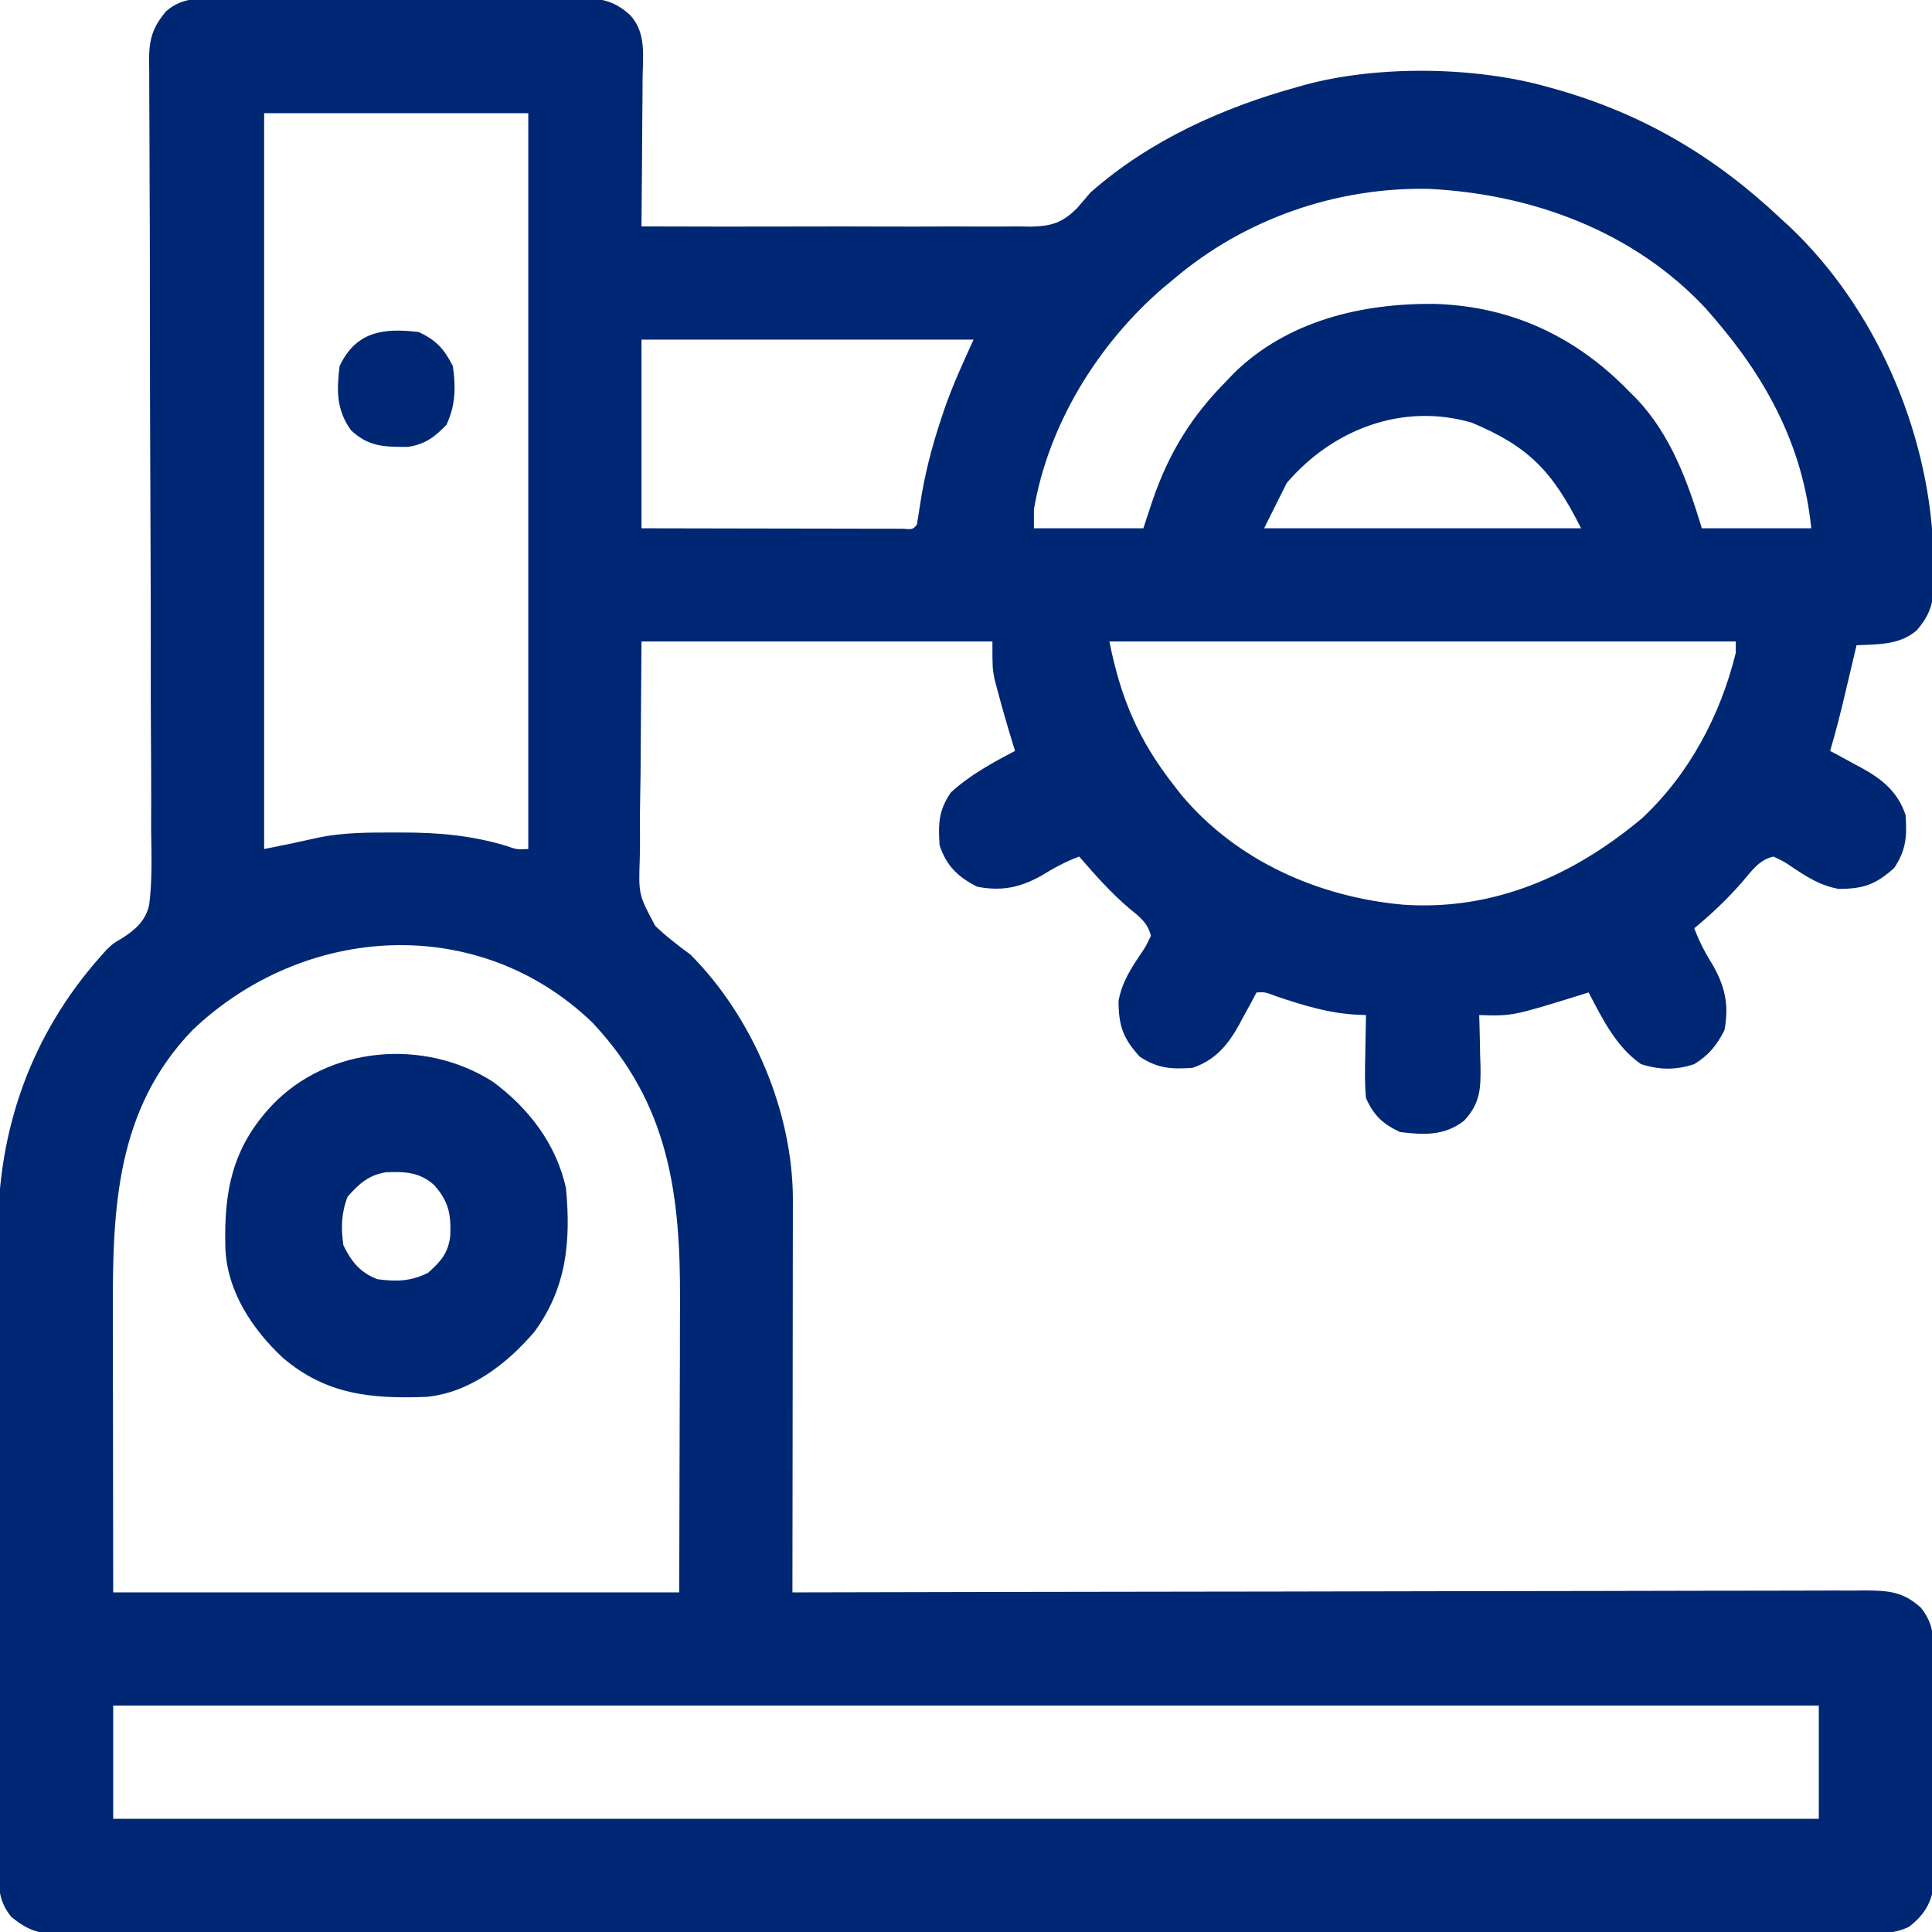 <?xml version="1.0" encoding="UTF-8"?>
<svg version="1.1" xmlns="http://www.w3.org/2000/svg" width="512" height="512">
<path d="M0 0 C1.625 -0.01 1.625 -0.01 3.283 -0.021 C6.864 -0.039 10.443 -0.035 14.024 -0.03 C16.513 -0.034 19.003 -0.039 21.492 -0.045 C27.378 -0.056 33.264 -0.049 39.15 -0.038 C43.839 -0.031 48.528 -0.042 53.217 -0.062 C59.687 -0.091 66.157 -0.099 72.627 -0.092 C75.093 -0.092 77.558 -0.098 80.023 -0.111 C83.47 -0.125 86.916 -0.115 90.363 -0.098 C91.381 -0.107 92.399 -0.117 93.448 -0.127 C99.192 -0.067 102.812 0.37 107.246 4.404 C111.536 9.076 110.624 15.082 110.539 21.049 C110.535 22.174 110.531 23.298 110.526 24.457 C110.51 28.044 110.472 31.63 110.434 35.217 C110.419 37.651 110.405 40.085 110.393 42.519 C110.36 48.481 110.31 54.443 110.246 60.404 C124.581 60.46 138.915 60.47 153.25 60.427 C159.906 60.409 166.562 60.405 173.219 60.435 C179.644 60.463 186.069 60.453 192.495 60.415 C194.945 60.408 197.394 60.414 199.844 60.435 C203.28 60.462 206.713 60.439 210.149 60.404 C211.158 60.423 212.167 60.443 213.207 60.463 C218.823 60.348 221.695 59.551 225.728 55.519 C226.905 54.151 228.078 52.78 229.246 51.404 C244.951 37.578 264.257 28.923 284.246 23.404 C284.927 23.212 285.609 23.02 286.31 22.822 C305.529 17.691 331.143 18.017 350.246 23.404 C351.444 23.735 351.444 23.735 352.666 24.072 C375.83 30.669 394.761 41.903 412.246 58.404 C412.984 59.077 413.721 59.75 414.481 60.443 C437.157 81.913 451.124 114.083 452.559 145.138 C452.611 147.123 452.653 149.107 452.684 151.092 C452.706 152.025 452.729 152.958 452.752 153.919 C452.731 159.739 452.046 162.94 448.246 167.404 C443.718 171.384 438.006 171.112 432.246 171.404 C432.105 172.004 431.964 172.603 431.819 173.221 C431.172 175.97 430.521 178.718 429.871 181.467 C429.65 182.41 429.428 183.352 429.199 184.324 C427.999 189.391 426.728 194.412 425.246 199.404 C426.675 200.166 426.675 200.166 428.133 200.943 C429.4 201.638 430.667 202.333 431.934 203.029 C432.56 203.36 433.186 203.692 433.83 204.033 C439.194 207.01 443.241 210.39 445.246 216.404 C445.615 222.023 445.438 225.561 442.246 230.404 C437.341 234.83 434.063 235.952 427.539 235.978 C422.705 235.135 419.053 232.79 415.019 230.074 C413.136 228.799 413.136 228.799 410.246 227.404 C406.457 228.225 404.437 231.225 401.996 234.092 C398.042 238.61 393.879 242.592 389.246 246.404 C390.602 250.076 392.317 253.205 394.371 256.529 C397.507 262.223 398.454 266.985 397.246 273.404 C395.244 277.409 393.066 280.063 389.246 282.404 C384.327 284.044 379.993 283.963 375.121 282.404 C368.514 277.808 364.905 270.397 361.246 263.404 C360.39 263.677 360.39 263.677 359.516 263.955 C341.046 269.681 341.046 269.681 332.246 269.404 C332.267 270.039 332.288 270.674 332.31 271.328 C332.393 274.228 332.445 277.128 332.496 280.029 C332.53 281.028 332.563 282.027 332.598 283.056 C332.677 289.005 332.485 292.834 328.246 297.404 C323.024 301.46 317.593 301.178 311.246 300.404 C306.672 298.237 304.288 296.003 302.246 291.404 C301.882 287.626 301.964 283.883 302.059 280.092 C302.072 279.065 302.086 278.038 302.1 276.98 C302.135 274.454 302.184 271.929 302.246 269.404 C301.225 269.366 301.225 269.366 300.184 269.326 C292.511 268.981 285.771 266.877 278.555 264.463 C275.508 263.302 275.508 263.302 273.246 263.404 C272.738 264.357 272.231 265.309 271.707 266.291 C271.013 267.558 270.317 268.825 269.621 270.092 C269.29 270.717 268.959 271.343 268.617 271.988 C265.641 277.352 262.261 281.399 256.246 283.404 C250.628 283.772 247.089 283.596 242.246 280.404 C237.82 275.499 236.698 272.22 236.672 265.697 C237.515 260.863 239.861 257.211 242.576 253.177 C243.852 251.294 243.852 251.294 245.246 248.404 C244.432 245.032 242.325 243.403 239.684 241.279 C234.711 237.091 230.504 232.303 226.246 227.404 C222.574 228.76 219.445 230.475 216.121 232.529 C210.427 235.664 205.665 236.612 199.246 235.404 C194.098 232.83 191.064 229.858 189.246 224.404 C188.88 218.817 188.948 215.146 192.246 210.404 C197.274 205.789 203.232 202.55 209.246 199.404 C209.065 198.821 208.883 198.239 208.696 197.638 C207.229 192.855 205.84 188.053 204.559 183.217 C204.307 182.274 204.056 181.332 203.797 180.361 C203.246 177.404 203.246 177.404 203.246 170.404 C172.556 170.404 141.866 170.404 110.246 170.404 C110.164 182.057 110.081 193.71 109.996 205.717 C109.911 211.205 109.911 211.205 109.823 216.804 C109.83 220.127 109.83 220.127 109.852 223.451 C109.855 224.914 109.834 226.377 109.793 227.839 C109.469 237.495 109.469 237.495 113.896 245.768 C116.809 248.599 119.995 250.978 123.246 253.404 C139.719 269.939 150.337 294.992 150.371 318.258 C150.367 319.284 150.364 320.31 150.36 321.366 C150.36 322.46 150.36 323.553 150.36 324.679 C150.36 328.283 150.352 331.886 150.344 335.49 C150.342 337.992 150.341 340.495 150.34 342.997 C150.336 348.905 150.328 354.812 150.318 360.719 C150.306 368.108 150.301 375.496 150.295 382.885 C150.284 396.058 150.268 409.231 150.246 422.404 C150.864 422.403 151.482 422.401 152.118 422.399 C188.719 422.31 225.319 422.241 261.919 422.2 C266.313 422.195 270.706 422.19 275.1 422.184 C276.412 422.183 276.412 422.183 277.75 422.181 C291.918 422.164 306.085 422.132 320.252 422.095 C334.787 422.058 349.321 422.036 363.855 422.028 C372.825 422.022 381.796 422.005 390.766 421.972 C396.915 421.951 403.064 421.945 409.213 421.95 C412.762 421.953 416.311 421.949 419.86 421.927 C423.707 421.904 427.554 421.912 431.401 421.923 C432.524 421.911 433.647 421.9 434.803 421.888 C440.933 421.935 444.6 422.268 449.246 426.404 C452.413 430.354 452.629 433.498 452.65 438.486 C452.661 439.526 452.661 439.526 452.671 440.587 C452.689 442.869 452.686 445.15 452.68 447.431 C452.684 449.024 452.69 450.617 452.696 452.21 C452.705 455.544 452.702 458.879 452.692 462.213 C452.681 466.478 452.701 470.743 452.73 475.007 C452.749 478.296 452.748 481.584 452.743 484.872 C452.743 486.444 452.749 488.016 452.761 489.588 C452.776 491.79 452.765 493.991 452.748 496.193 C452.748 498.069 452.748 498.069 452.748 499.983 C452.023 504.926 450.065 507.993 446.123 511.051 C442.37 512.816 438.995 512.82 434.933 512.784 C434.095 512.789 433.257 512.794 432.393 512.798 C429.573 512.81 426.752 512.801 423.931 512.792 C421.894 512.796 419.856 512.801 417.818 512.808 C412.209 512.823 406.599 512.818 400.99 512.811 C394.944 512.806 388.898 512.819 382.852 512.829 C371.69 512.845 360.527 512.848 349.364 512.843 C339.052 512.838 328.74 512.839 318.428 512.844 C317.045 512.845 315.663 512.846 314.28 512.847 C312.197 512.848 310.114 512.849 308.031 512.85 C288.66 512.861 269.289 512.866 249.918 512.858 C249.187 512.857 248.457 512.857 247.704 512.857 C241.772 512.854 235.84 512.852 229.908 512.849 C206.767 512.839 183.625 512.847 160.484 512.871 C134.493 512.897 108.501 512.91 82.51 512.902 C79.739 512.902 76.969 512.901 74.199 512.9 C73.517 512.9 72.835 512.9 72.132 512.9 C61.826 512.898 51.52 512.906 41.215 512.919 C29.497 512.934 17.78 512.934 6.062 512.917 C0.08 512.908 -5.901 512.906 -11.882 512.921 C-17.354 512.935 -22.826 512.93 -28.298 512.911 C-30.281 512.907 -32.264 512.91 -34.247 512.921 C-36.937 512.934 -39.625 512.922 -42.314 512.905 C-43.09 512.914 -43.865 512.924 -44.664 512.934 C-49.838 512.864 -52.761 511.659 -56.754 508.404 C-60.047 504.379 -60.183 500.604 -60.141 495.59 C-60.149 494.42 -60.149 494.42 -60.158 493.225 C-60.172 490.613 -60.165 488.002 -60.158 485.389 C-60.163 483.515 -60.17 481.64 -60.179 479.766 C-60.196 474.672 -60.195 469.578 -60.19 464.485 C-60.186 460.224 -60.193 455.963 -60.199 451.702 C-60.213 441.635 -60.211 431.569 -60.2 421.502 C-60.188 411.15 -60.202 400.798 -60.229 390.445 C-60.251 381.538 -60.258 372.631 -60.252 363.724 C-60.249 358.413 -60.251 353.102 -60.268 347.791 C-60.284 342.784 -60.28 337.778 -60.261 332.771 C-60.257 330.946 -60.26 329.121 -60.271 327.297 C-60.418 299.662 -51.417 274.414 -32.941 253.685 C-32.482 253.169 -32.022 252.653 -31.549 252.122 C-29.754 250.404 -29.754 250.404 -27.511 249.114 C-23.937 246.831 -21.3 244.593 -20.237 240.333 C-19.373 233.659 -19.609 226.917 -19.704 220.202 C-19.703 217.915 -19.698 215.628 -19.69 213.341 C-19.68 208.424 -19.698 203.508 -19.739 198.591 C-19.803 190.817 -19.804 183.044 -19.797 175.271 C-19.793 164.374 -19.817 153.478 -19.867 142.582 C-19.918 131.376 -19.962 120.171 -19.988 108.966 C-19.99 108.275 -19.992 107.585 -19.993 106.873 C-20.011 99.333 -20.023 91.793 -20.028 84.252 C-20.028 83.258 -20.028 83.258 -20.029 82.243 C-20.031 78.938 -20.032 75.633 -20.033 72.328 C-20.037 64.599 -20.064 56.87 -20.109 49.141 C-20.134 44.337 -20.143 39.532 -20.148 34.728 C-20.154 32.499 -20.167 30.269 -20.187 28.04 C-20.214 24.999 -20.216 21.959 -20.212 18.917 C-20.226 18.034 -20.24 17.15 -20.254 16.24 C-20.215 10.799 -19.36 7.731 -15.754 3.404 C-11.18 -0.667 -5.798 -0.026 0 0 Z M10.246 30.404 C10.246 94.754 10.246 159.104 10.246 225.404 C17.621 223.932 17.621 223.932 24.961 222.302 C31.538 220.997 38.124 221.022 44.809 221.029 C45.797 221.027 45.797 221.027 46.806 221.025 C56.365 221.027 65.134 221.783 74.289 224.529 C77.212 225.546 77.212 225.546 80.246 225.404 C80.246 161.054 80.246 96.704 80.246 30.404 C57.146 30.404 34.046 30.404 10.246 30.404 Z M251.246 74.404 C250.389 75.112 249.532 75.819 248.649 76.549 C231.36 91.379 218.096 112.746 214.246 135.404 C214.246 137.054 214.246 138.704 214.246 140.404 C223.816 140.404 233.386 140.404 243.246 140.404 C244.092 137.847 244.938 135.289 245.809 132.654 C250.069 120.37 256.048 110.649 265.246 101.404 C266.242 100.356 266.242 100.356 267.258 99.287 C281.44 85.402 301.153 80.745 320.403 80.935 C340.932 81.557 358.151 89.731 372.246 104.404 C373.132 105.278 373.132 105.278 374.035 106.17 C383.045 115.71 387.534 128.107 391.246 140.404 C400.816 140.404 410.386 140.404 420.246 140.404 C418.075 118.689 408.398 100.741 394.246 84.404 C393.281 83.286 393.281 83.286 392.297 82.146 C373.231 61.716 346.313 51.808 318.9 50.459 C294.3 49.952 269.961 58.47 251.246 74.404 Z M110.246 90.404 C110.246 106.904 110.246 123.404 110.246 140.404 C123.019 140.433 123.019 140.433 135.791 140.453 C140.997 140.459 146.203 140.466 151.409 140.479 C155.604 140.49 159.799 140.496 163.994 140.499 C165.598 140.501 167.202 140.504 168.807 140.51 C171.046 140.517 173.284 140.518 175.523 140.518 C176.8 140.52 178.077 140.522 179.393 140.524 C182.145 140.731 182.145 140.731 183.246 139.404 C183.525 137.717 183.797 136.03 184.045 134.338 C185.219 126.485 187.1 119.058 189.621 111.529 C189.901 110.687 190.181 109.845 190.469 108.977 C192.691 102.532 195.396 96.675 198.246 90.404 C169.206 90.404 140.166 90.404 110.246 90.404 Z M281.246 128.404 C279.266 132.364 277.286 136.324 275.246 140.404 C302.966 140.404 330.686 140.404 359.246 140.404 C351.608 125.128 345.241 118.678 330.246 112.404 C311.841 107.05 293.355 114.239 281.246 128.404 Z M234.246 170.404 C237.247 185.409 241.891 196.421 251.246 208.404 C251.935 209.288 252.623 210.173 253.332 211.084 C267.941 228.516 289.694 238.137 312.047 240.15 C336.086 241.853 357.399 232.373 375.434 217.217 C387.911 205.571 396.218 189.872 400.246 173.404 C400.246 172.414 400.246 171.424 400.246 170.404 C345.466 170.404 290.686 170.404 234.246 170.404 Z M-8.754 273.404 C-28.898 294.354 -29.922 320.29 -29.851 347.795 C-29.85 349.709 -29.849 351.622 -29.848 353.536 C-29.843 360.576 -29.829 367.615 -29.816 374.654 C-29.796 390.412 -29.775 406.169 -29.754 422.404 C19.746 422.404 69.246 422.404 120.246 422.404 C120.288 406.75 120.329 391.095 120.371 374.967 C120.39 370.057 120.408 365.148 120.427 360.09 C120.433 355.618 120.433 355.618 120.437 351.146 C120.44 349.183 120.447 347.219 120.457 345.256 C120.598 316.908 117.523 292.95 97.246 271.404 C67.035 242.302 20.849 245.207 -8.754 273.404 Z M-29.754 452.404 C-29.754 462.304 -29.754 472.204 -29.754 482.404 C119.406 482.404 268.566 482.404 422.246 482.404 C422.246 472.504 422.246 462.604 422.246 452.404 C273.086 452.404 123.926 452.404 -29.754 452.404 Z " fill="#002774" transform="translate(59.754,-0.404)"/>
<path d="M0 0 C9.475 6.949 16.952 16.644 19.422 28.355 C20.718 42.363 19.585 54.652 11.047 66.293 C3.797 74.8 -6.141 82.482 -17.662 83.548 C-32.207 84.075 -44.107 82.999 -55.656 73.156 C-63.787 65.538 -70.437 55.487 -70.852 44.047 C-71.269 29.197 -69.072 17.555 -58.578 6.355 C-43.56 -9.516 -18.091 -11.54 0 0 Z M-38.453 30.48 C-40.143 34.799 -40.238 38.782 -39.578 43.355 C-37.415 47.762 -35.181 50.554 -30.578 52.355 C-25.535 53.04 -21.747 52.929 -17.141 50.668 C-13.782 47.637 -11.885 45.614 -11.262 41.023 C-10.996 35.306 -11.61 31.753 -15.578 27.355 C-19.415 23.97 -23.212 23.843 -28.141 24.004 C-32.803 24.676 -35.43 27.054 -38.453 30.48 Z " fill="#002774" transform="translate(130.578,286.645)"/>
<path d="M0 0 C4.616 2.186 6.729 4.496 9 9 C9.829 14.548 9.724 19.471 7.312 24.562 C4.211 27.832 1.616 29.759 -2.902 30.434 C-9.051 30.442 -13.313 30.447 -18 26 C-21.889 20.559 -21.79 15.481 -21 9 C-16.639 -0.206 -9.349 -1.14 0 0 Z " fill="#002774" transform="translate(111,88)"/>
</svg>
